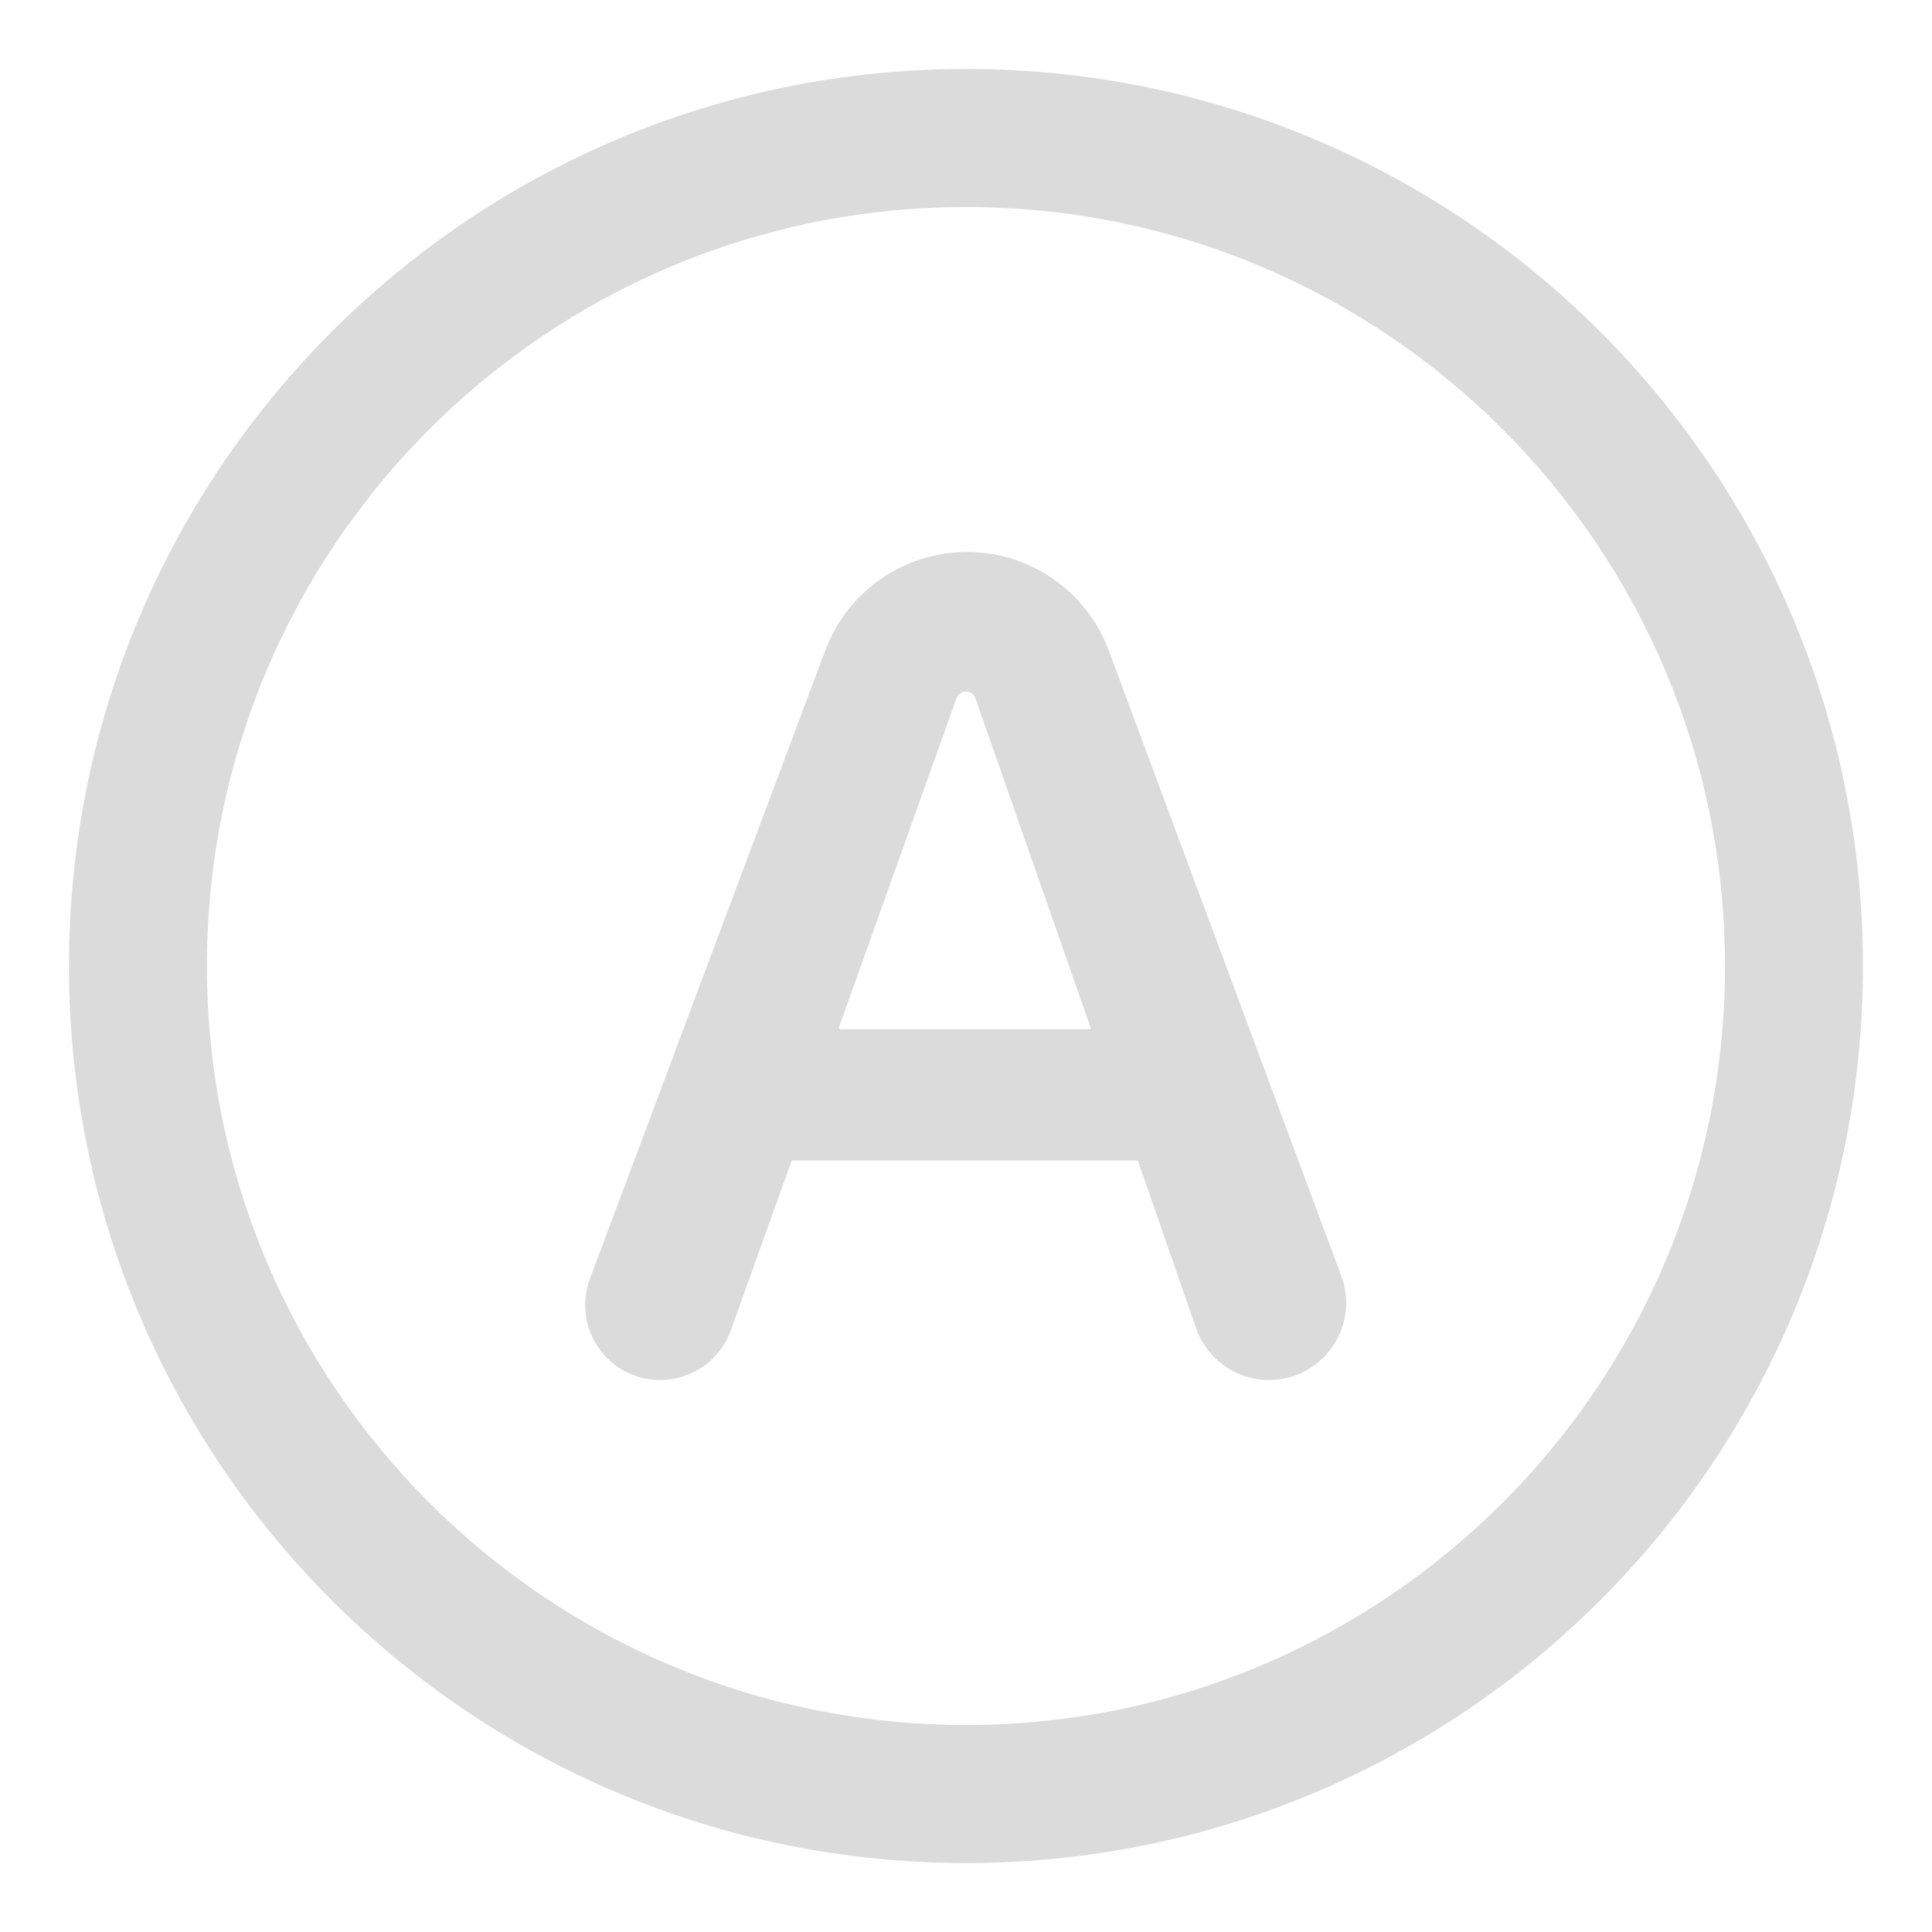 <svg width="20" height="20" viewBox="0 0 20 20" fill="none" xmlns="http://www.w3.org/2000/svg">
<g clip-path="url(#clip0_5747_86099)">
<rect opacity="0.01" width="20" height="20" fill="#D8D8D8"/>
<path fill-rule="evenodd" clip-rule="evenodd" d="M10 0.714C15.128 0.714 19.285 4.872 19.285 10C19.285 15.128 15.128 19.286 10 19.286C4.871 19.286 0.714 15.128 0.714 10C0.714 4.872 4.871 0.714 10 0.714ZM10 2.143C5.66 2.143 2.142 5.661 2.142 10C2.142 14.339 5.66 17.857 10 17.857C14.339 17.857 17.857 14.339 17.857 10C17.857 5.661 14.339 2.143 10 2.143ZM10.01 5.714C10.665 5.714 11.25 6.121 11.478 6.734L13.885 13.209C14.079 13.73 13.693 14.286 13.136 14.286C12.796 14.286 12.494 14.07 12.382 13.749L11.782 12.024C11.78 12.018 11.773 12.013 11.766 12.013H8.208C8.201 12.013 8.195 12.018 8.192 12.024L7.566 13.771C7.455 14.08 7.162 14.286 6.834 14.286C6.292 14.286 5.917 13.744 6.107 13.236L8.544 6.731C8.773 6.119 9.358 5.714 10.01 5.714ZM10.098 7.23C10.084 7.187 10.044 7.159 9.999 7.159C9.955 7.159 9.915 7.187 9.901 7.229L8.683 10.641C8.681 10.647 8.686 10.655 8.693 10.655H11.282C11.289 10.655 11.294 10.648 11.291 10.641L10.098 7.23Z" fill="#DBDBDB"/>
</g>
<defs>
<clipPath id="clip0_5747_86099">
<rect width="20" height="20" fill="white"/>
</clipPath>
</defs>
</svg>
